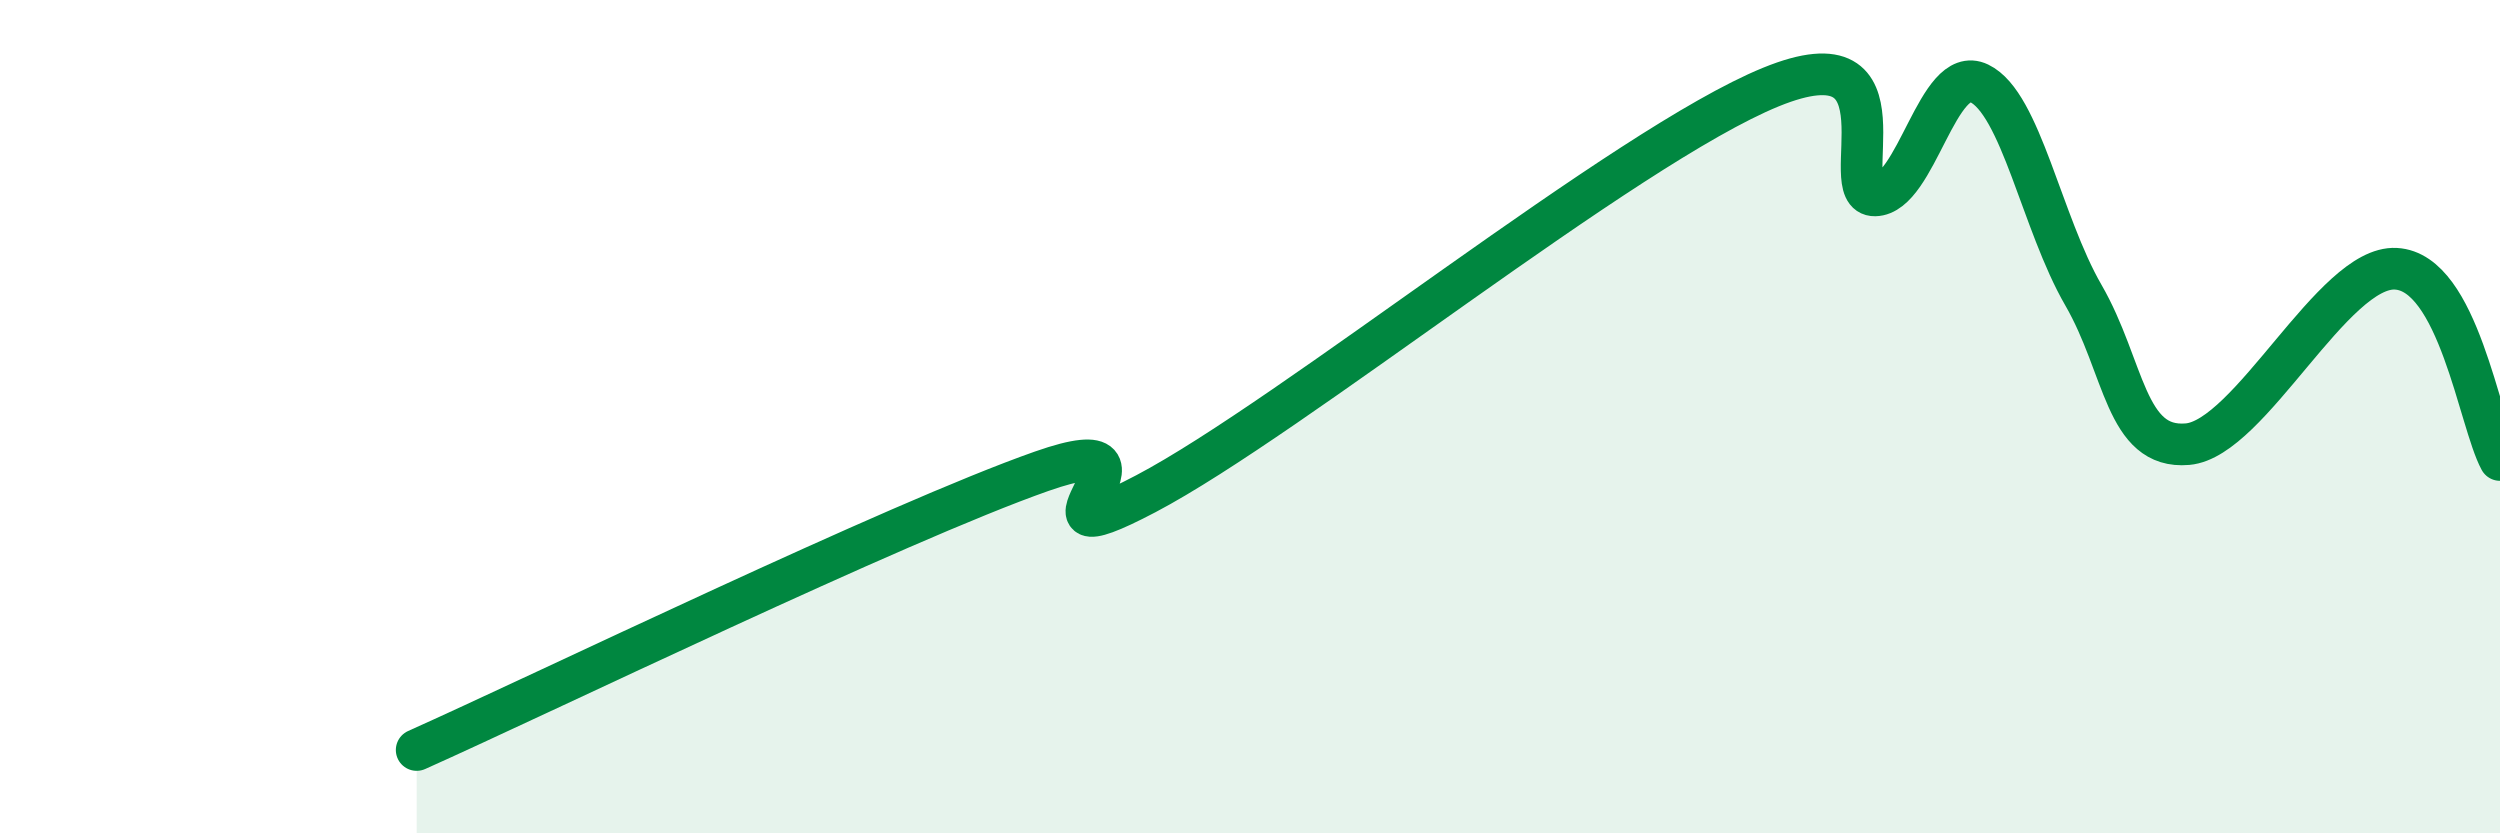 
    <svg width="60" height="20" viewBox="0 0 60 20" xmlns="http://www.w3.org/2000/svg">
      <path
        d="M 10,18 C 13,16.66 21.5,12.54 25,11.31 C 28.5,10.08 24,13.69 27.5,11.85 C 31,10.01 39,3.52 42.5,2.09 C 46,0.66 44,4.71 45,4.69 C 46,4.67 46.5,1.52 47.5,2 C 48.5,2.48 49,5.35 50,7.08 C 51,8.81 51,10.79 52.5,10.66 C 54,10.53 56,6.37 57.5,6.45 C 59,6.53 59.5,10.12 60,11.04L60 20L10 20Z"
        fill="#008740"
        opacity="0.1"
        stroke-linecap="round"
        stroke-linejoin="round"
      />
      <path
        d="M 10,18 C 13,16.66 21.5,12.54 25,11.31 C 28.5,10.08 24,13.69 27.5,11.85 C 31,10.01 39,3.52 42.5,2.09 C 46,0.66 44,4.71 45,4.69 C 46,4.67 46.5,1.52 47.5,2 C 48.5,2.48 49,5.35 50,7.08 C 51,8.81 51,10.79 52.5,10.66 C 54,10.53 56,6.37 57.5,6.45 C 59,6.53 59.5,10.12 60,11.04"
        stroke="#008740"
        stroke-width="1"
        fill="none"
        stroke-linecap="round"
        stroke-linejoin="round"
      />
    </svg>
  
